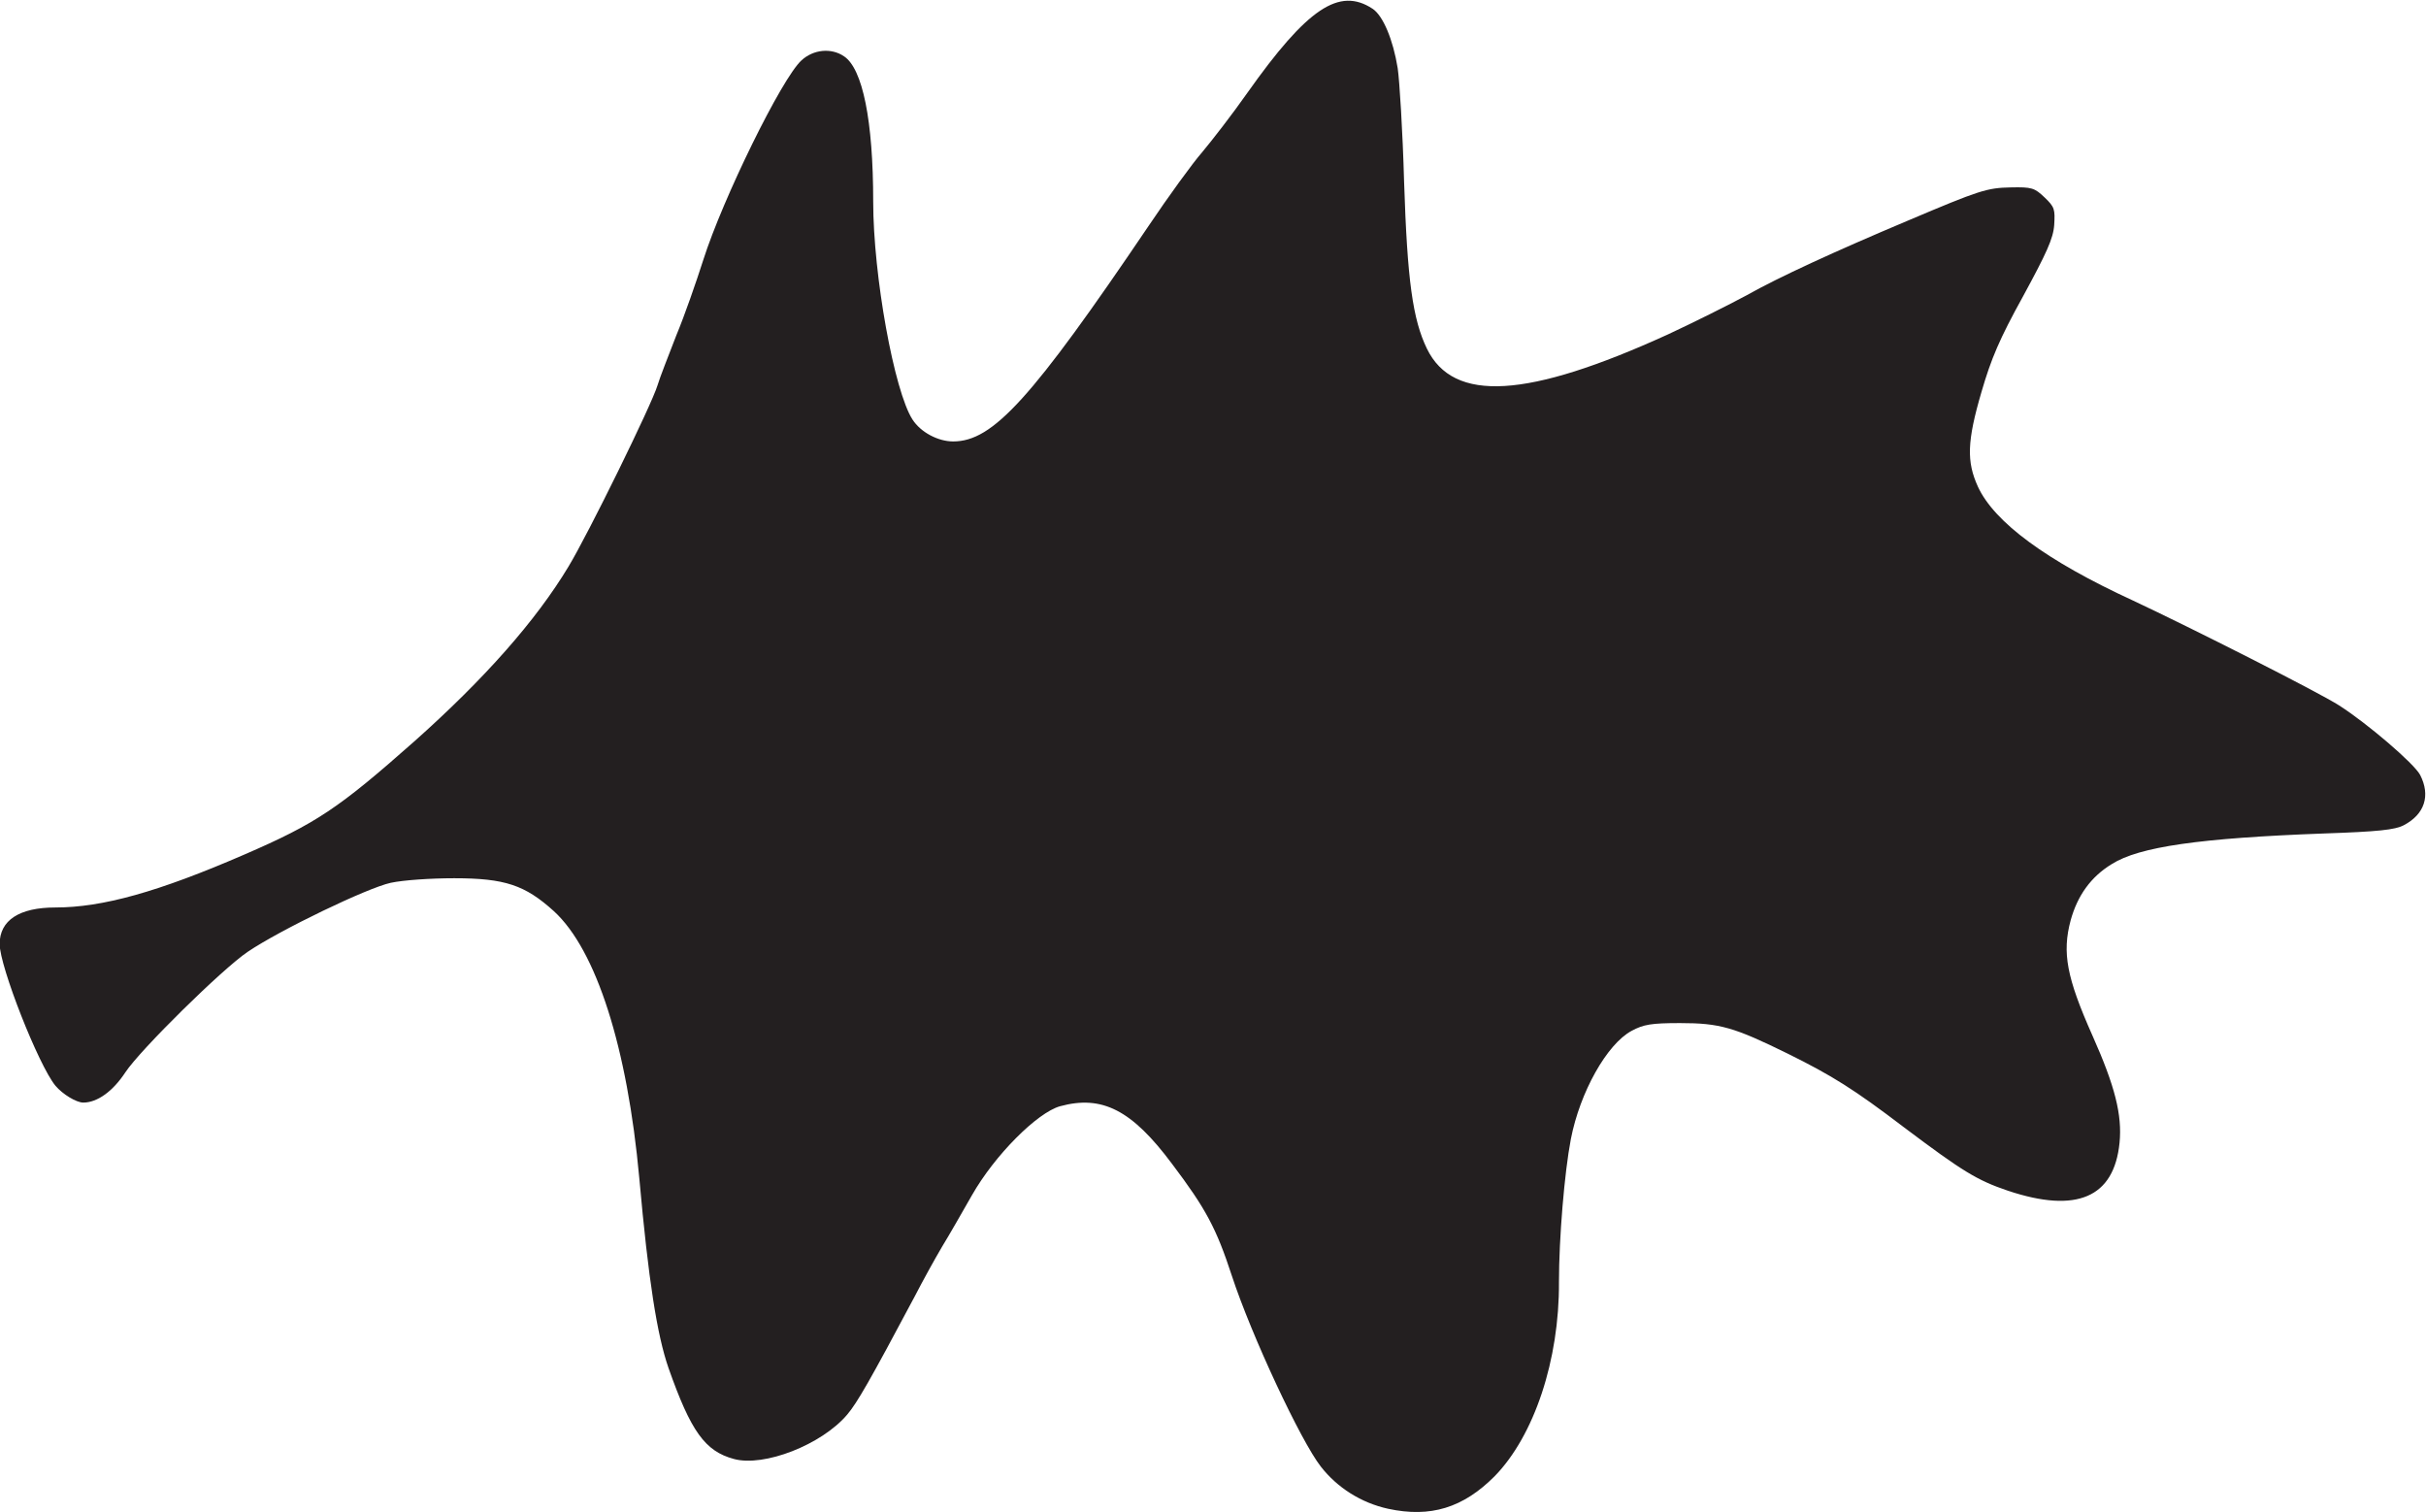 <?xml version="1.0" encoding="utf-8"?>
<!-- Generator: Adobe Illustrator 24.3.0, SVG Export Plug-In . SVG Version: 6.00 Build 0)  -->
<svg version="1.1"
	 id="svg1639" inkscape:version="1.0 (4035a4fb49, 2020-05-01)" sodipodi:docname="Nickelodeon 1984 Leaf 4.svg" xmlns:cc="http://creativecommons.org/ns#" xmlns:dc="http://purl.org/dc/elements/1.1/" xmlns:inkscape="http://www.inkscape.org/namespaces/inkscape" xmlns:rdf="http://www.w3.org/1999/02/22-rdf-syntax-ns#" xmlns:sodipodi="http://sodipodi.sourceforge.net/DTD/sodipodi-0.dtd" xmlns:svg="http://www.w3.org/2000/svg"
	 xmlns="http://www.w3.org/2000/svg" xmlns:xlink="http://www.w3.org/1999/xlink" x="0px" y="0px" viewBox="0 0 531 330.9"
	 style="enable-background:new 0 0 531 330.9;" xml:space="preserve">
<style type="text/css">
	.st0{fill:#231F20;}
</style>
<sodipodi:namedview  bordercolor="#666666" borderopacity="1.0" id="base" inkscape:current-layer="layer1" inkscape:cx="296.15696" inkscape:cy="187.00591" inkscape:document-rotation="0" inkscape:document-units="mm" inkscape:pageopacity="0.0" inkscape:pageshadow="2" inkscape:window-height="1001" inkscape:window-maximized="1" inkscape:window-width="1920" inkscape:window-x="-9" inkscape:window-y="-9" inkscape:zoom="1" pagecolor="#ffffff" showgrid="false">
	</sodipodi:namedview>
<g id="layer1" transform="translate(-27.475,-98.688)" inkscape:groupmode="layer" inkscape:label="Layer 1">
	<g id="g2314">
		<path id="path2216" class="st0" d="M331.3,428.9c-5.9-1.3-11.1-4.6-14.7-9.2c-4.4-5.6-15.2-28.7-19.5-41.8
			c-3.4-10.4-5.7-14.7-13.1-24.5c-8.8-11.8-15.3-15.1-24.5-12.6c-5,1.4-14.3,10.7-19.3,19.5c-2,3.5-4.9,8.6-6.5,11.2
			c-1.6,2.7-4.3,7.6-6,10.9c-9.9,18.6-12.6,23.3-14.8,25.9c-5.6,6.6-18.2,11.5-24.8,9.7c-6.3-1.7-9.4-6-14.3-19.9
			c-2.5-7.2-4.4-19.2-6.4-41.6c-2.6-28.5-9.4-49.9-18.7-58.4c-6.3-5.7-10.7-7.2-21.8-7.2c-5.1,0-11.1,0.4-13.9,1
			c-5.1,1.1-24.2,10.3-31.3,15.1c-5.5,3.7-23.5,21.4-26.8,26.4c-2.7,4.1-6.1,6.6-9.2,6.6c-1.5,0-4.5-1.8-6.1-3.7
			c-3.7-4.5-12.2-26.1-12.2-31c0-5.2,4.3-8,12.2-8c10.3,0,22.5-3.4,41.4-11.6c15.7-6.8,20.6-10.1,37.1-24.7
			c15.4-13.7,26.7-26.5,33.8-38.3c4.3-7.1,18.2-35.4,19.5-39.7c0.5-1.7,2.4-6.5,4.1-10.9c1.8-4.3,4.4-11.8,5.9-16.5
			c4.3-13.5,17.2-39.8,21.5-43.7c2.6-2.4,6.5-2.8,9.3-0.9c4.1,2.7,6.4,14.1,6.4,31.8c0,16.2,4.6,41.5,8.6,47.7
			c1.8,2.8,5.6,4.8,8.9,4.8c8.7,0,17.1-9.2,42.8-47.2c4.3-6.4,9.6-13.7,11.7-16.1c2.1-2.5,6.6-8.3,9.9-13
			c13.1-18.5,20.1-23.2,27.4-18.4c2.3,1.5,4.5,6.8,5.5,13c0.4,2.7,1.1,13.9,1.4,24.8c0.7,21.7,1.9,30.2,5,36.6
			c5.8,11.9,22,10.9,52.7-3.1c5.6-2.6,13.4-6.5,17.3-8.6c6.9-3.9,19.3-9.6,35.2-16.3c15.8-6.7,17.4-7.2,22.6-7.3
			c4.6-0.1,5.2,0.1,7.4,2.2c2.2,2.1,2.3,2.6,2.1,6c-0.2,3-1.7,6.2-6.8,15.6c-5.2,9.4-7,13.7-9.1,20.9c-3.2,10.9-3.3,15.3-0.8,20.8
			c3.6,7.8,15,16.2,33.9,24.9c12.6,5.9,40.7,20.1,45.2,23c6.1,3.9,16.4,12.7,17.7,15.2c2.3,4.5,1,8.6-3.6,11
			c-1.9,1-5.6,1.4-17.4,1.8c-27.2,1-40.5,2.9-46.5,6.7c-4.6,2.8-7.5,6.9-9,12.3c-1.9,7.1-0.9,12.5,4.8,25.3
			c4.9,11,6.5,17.3,5.9,23.4c-1.2,12-9.4,15.5-24.4,10.5c-6.8-2.3-9.9-4.2-22.8-13.9c-10.9-8.3-15.7-11.3-25.4-16.1
			c-11.8-5.8-14.9-6.7-23.6-6.7c-6.3,0-8,0.3-10.6,1.7c-5.4,2.9-11.3,13.4-13.3,23.7c-1.4,7.3-2.6,21.7-2.6,31.3
			c0.1,17-5.4,33.6-14.1,42.5C347.7,428.7,340.6,430.9,331.3,428.9L331.3,428.9z"/>
	</g>
</g>
</svg>
